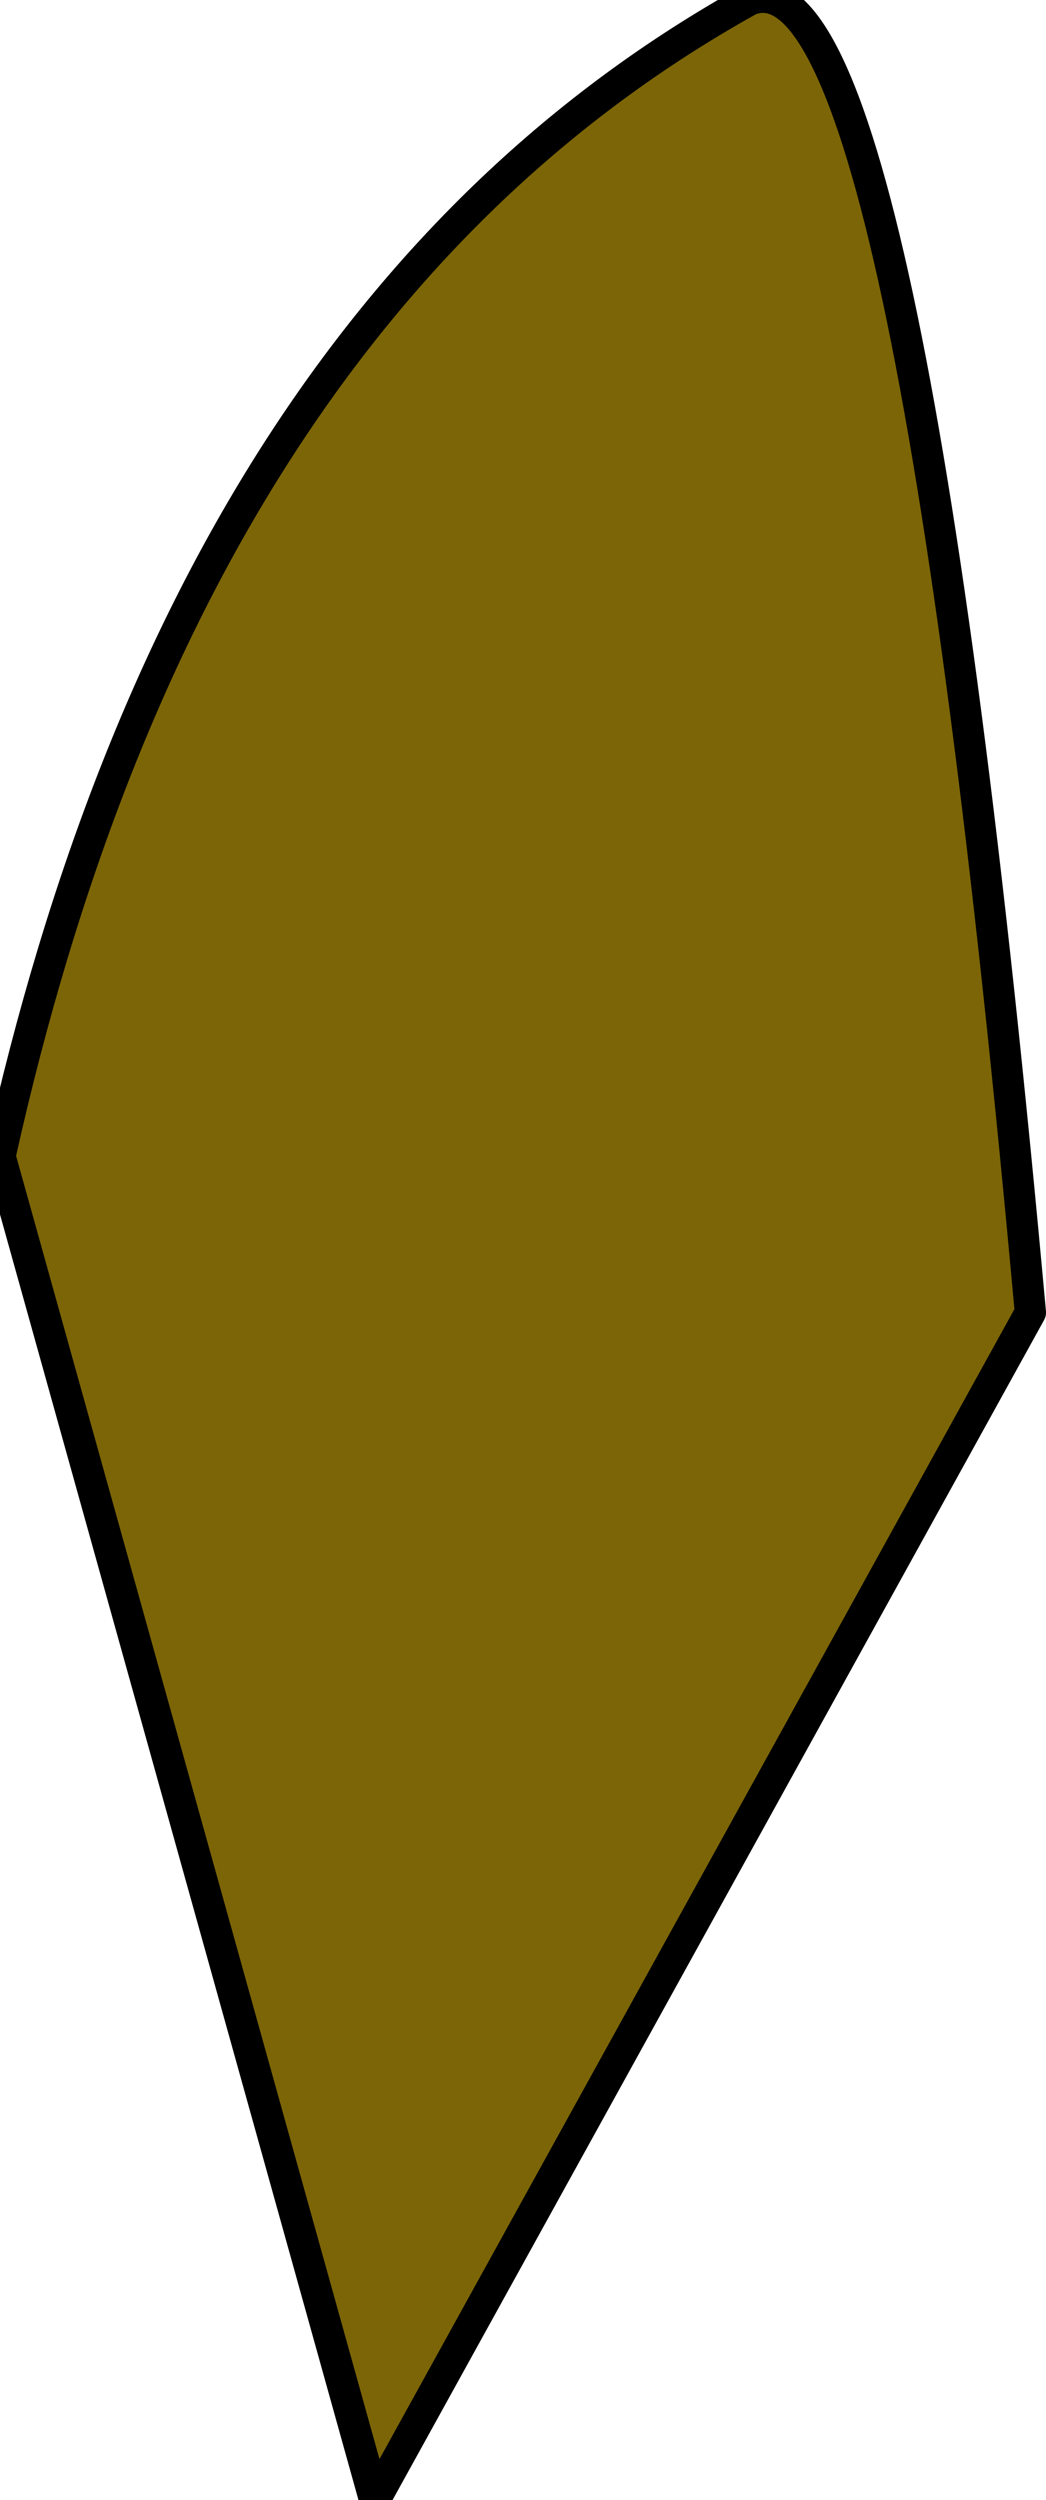 <?xml version="1.0" encoding="UTF-8" standalone="no"?>
<svg xmlns:xlink="http://www.w3.org/1999/xlink" height="8.0px" width="3.35px" xmlns="http://www.w3.org/2000/svg">
  <g transform="matrix(1.0, 0.0, 0.0, 1.0, 14.7, 5.6)">
    <path d="M-13.5 2.4 L-14.7 -1.9 Q-14.1 -4.6 -12.3 -5.6 -11.8 -5.8 -11.4 -1.4 L-13.5 2.4" fill="#7c6507" fill-rule="evenodd" stroke="none"/>
    <path d="M-13.5 2.4 L-14.7 -1.9 Q-14.1 -4.6 -12.3 -5.6 -11.8 -5.8 -11.4 -1.4 L-13.5 2.4 Z" fill="none" stroke="#000000" stroke-linecap="round" stroke-linejoin="round" stroke-width="0.1"/>
  </g>
</svg>

